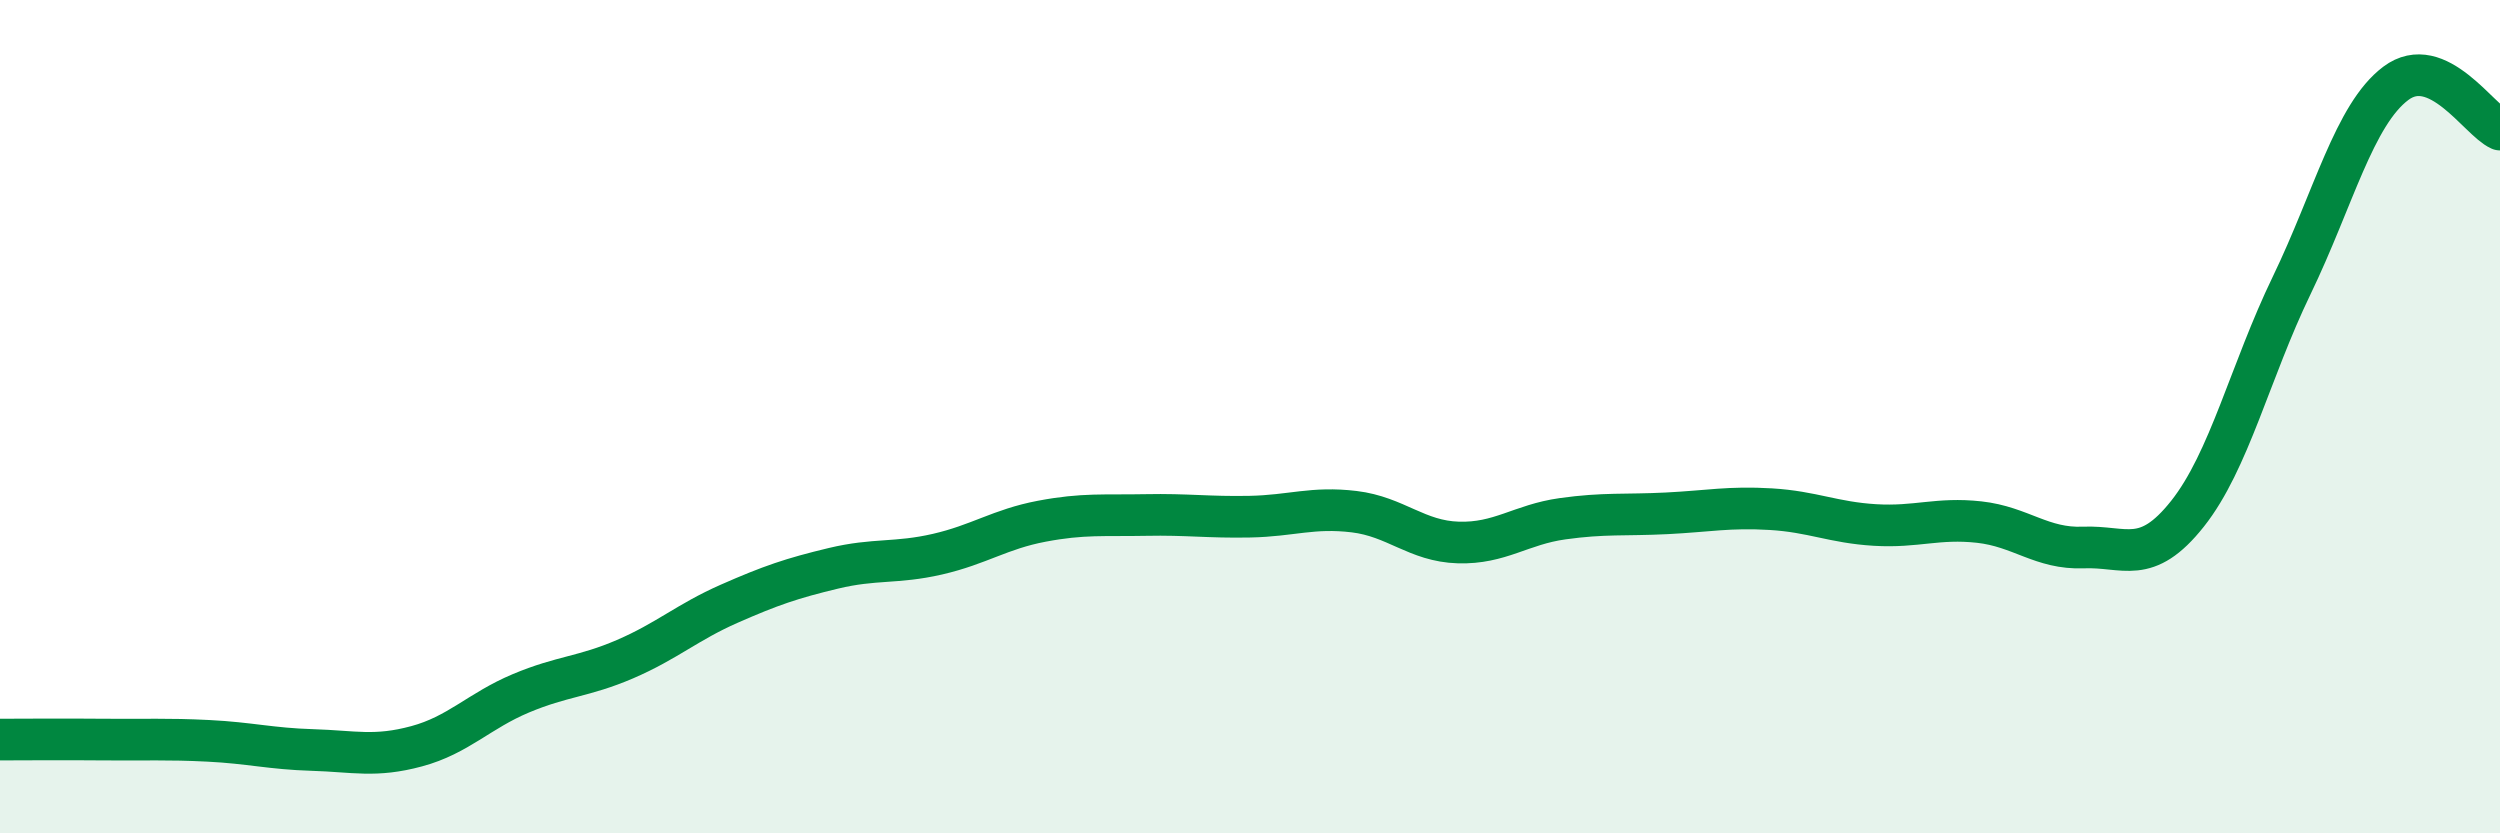 
    <svg width="60" height="20" viewBox="0 0 60 20" xmlns="http://www.w3.org/2000/svg">
      <path
        d="M 0,17.75 C 0.5,17.75 1.5,17.74 2.5,17.75 C 3.5,17.76 4,17.73 5,17.78 C 6,17.83 6.5,17.97 7.5,18 C 8.5,18.03 9,18.18 10,17.91 C 11,17.64 11.5,17.06 12.5,16.64 C 13.5,16.22 14,16.25 15,15.82 C 16,15.39 16.5,14.93 17.5,14.49 C 18.5,14.05 19,13.88 20,13.64 C 21,13.4 21.5,13.53 22.5,13.3 C 23.5,13.07 24,12.7 25,12.51 C 26,12.32 26.5,12.38 27.5,12.36 C 28.5,12.34 29,12.42 30,12.4 C 31,12.38 31.5,12.16 32.5,12.28 C 33.5,12.4 34,12.99 35,13.02 C 36,13.05 36.5,12.59 37.5,12.45 C 38.5,12.31 39,12.37 40,12.32 C 41,12.27 41.5,12.16 42.5,12.22 C 43.5,12.28 44,12.54 45,12.6 C 46,12.66 46.5,12.42 47.5,12.53 C 48.5,12.64 49,13.18 50,13.14 C 51,13.1 51.5,13.59 52.5,12.33 C 53.5,11.07 54,8.92 55,6.85 C 56,4.78 56.5,2.75 57.5,2 C 58.5,1.25 59.5,2.89 60,3.11L60 20L0 20Z"
        fill="#008740"
        opacity="0.1"
        stroke-linecap="round"
        stroke-linejoin="round"
      />
      <path
        d="M 0,17.75 C 0.5,17.75 1.5,17.74 2.5,17.75 C 3.5,17.76 4,17.73 5,17.78 C 6,17.83 6.5,17.97 7.5,18 C 8.5,18.03 9,18.18 10,17.91 C 11,17.64 11.5,17.06 12.5,16.64 C 13.5,16.22 14,16.25 15,15.82 C 16,15.39 16.5,14.93 17.5,14.49 C 18.5,14.05 19,13.88 20,13.64 C 21,13.4 21.5,13.53 22.5,13.3 C 23.5,13.07 24,12.7 25,12.51 C 26,12.32 26.5,12.38 27.5,12.36 C 28.5,12.34 29,12.42 30,12.4 C 31,12.38 31.5,12.16 32.5,12.28 C 33.5,12.4 34,12.99 35,13.02 C 36,13.05 36.5,12.59 37.5,12.45 C 38.5,12.31 39,12.37 40,12.32 C 41,12.27 41.5,12.16 42.5,12.22 C 43.5,12.28 44,12.54 45,12.6 C 46,12.66 46.5,12.42 47.5,12.53 C 48.5,12.64 49,13.18 50,13.14 C 51,13.1 51.5,13.59 52.5,12.33 C 53.5,11.07 54,8.92 55,6.85 C 56,4.78 56.5,2.75 57.5,2 C 58.5,1.25 59.5,2.89 60,3.11"
        stroke="#008740"
        stroke-width="1"
        fill="none"
        stroke-linecap="round"
        stroke-linejoin="round"
      />
    </svg>
  